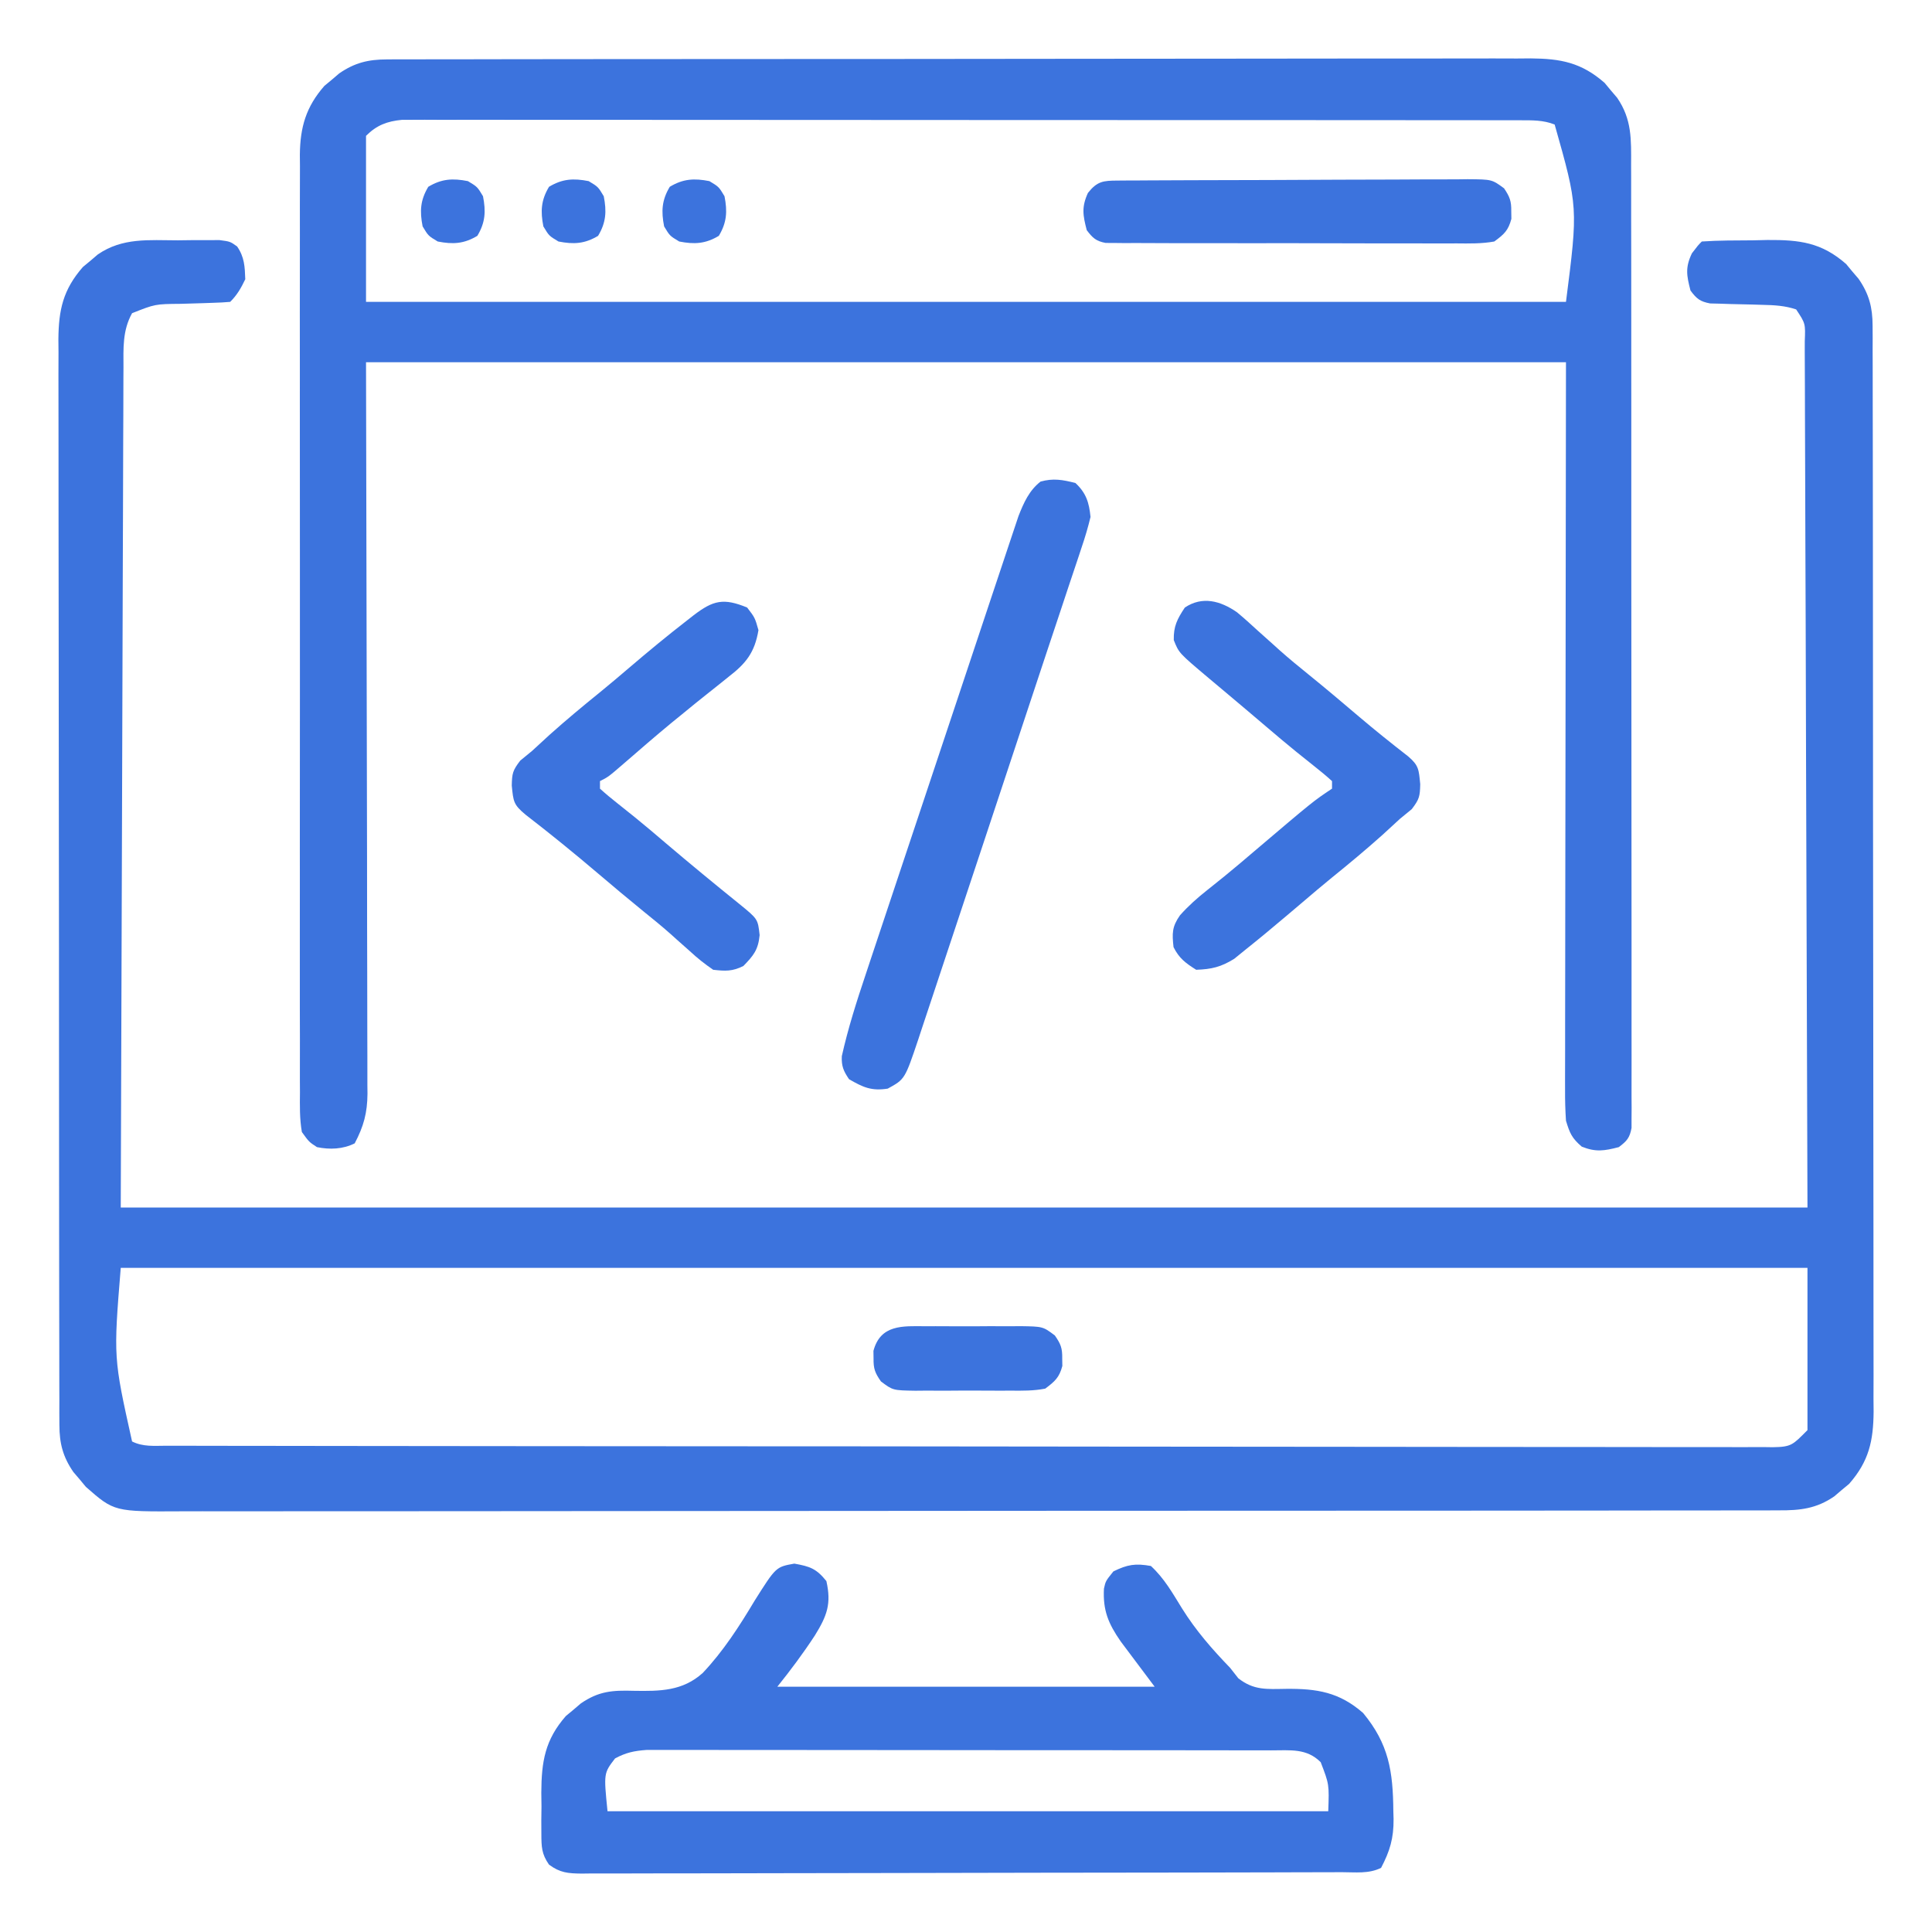 <?xml version="1.0" encoding="UTF-8"?>
<svg version="1.1" xmlns="http://www.w3.org/2000/svg" width="512" height="512">
<path d="M0 0 C1.288 -0.016 2.576 -0.032 3.902 -0.049 C5.133 -0.049 6.364 -0.05 7.633 -0.051 C9.321 -0.055 9.321 -0.055 11.043 -0.06 C13.875 0.312 13.875 0.312 15.71 1.624 C17.651 4.437 17.759 6.949 17.875 10.312 C16.738 12.689 15.731 14.457 13.875 16.312 C12.373 16.445 10.866 16.516 9.359 16.559 C8.438 16.591 7.516 16.624 6.566 16.658 C4.621 16.719 2.676 16.776 0.73 16.83 C-6.007 16.888 -6.007 16.888 -12.125 19.312 C-14.689 23.935 -14.415 28.585 -14.403 33.721 C-14.409 34.671 -14.415 35.62 -14.421 36.598 C-14.438 39.791 -14.441 42.984 -14.444 46.177 C-14.453 48.5 -14.464 50.824 -14.475 53.147 C-14.502 59.375 -14.517 65.603 -14.53 71.831 C-14.544 77.672 -14.569 83.514 -14.593 89.356 C-14.656 106.446 -14.702 123.535 -14.75 140.625 C-14.874 178.802 -14.998 216.979 -15.125 256.312 C132.385 256.312 279.895 256.312 431.875 256.312 C431.751 217.414 431.627 178.515 431.5 138.438 C431.466 126.135 431.432 113.832 431.397 101.157 C431.357 90.172 431.357 90.172 431.315 79.186 C431.296 74.277 431.282 69.367 431.272 64.457 C431.259 58.205 431.237 51.953 431.208 45.701 C431.199 43.4 431.193 41.099 431.191 38.797 C431.187 35.702 431.172 32.607 431.153 29.512 C431.155 28.6 431.157 27.688 431.159 26.748 C431.347 22.047 431.347 22.047 428.875 18.312 C425.911 17.316 423.108 17.167 419.996 17.102 C419.075 17.073 418.154 17.045 417.205 17.016 C415.273 16.963 413.341 16.919 411.408 16.883 C410.488 16.852 409.569 16.821 408.621 16.789 C407.782 16.769 406.944 16.749 406.08 16.729 C403.382 16.219 402.506 15.493 400.875 13.312 C399.839 9.316 399.448 7.205 401.25 3.438 C402.875 1.312 402.875 1.312 403.875 0.312 C408.388 0 412.915 0.034 417.438 0 C418.701 -0.029 419.965 -0.058 421.268 -0.088 C429.831 -0.146 435.612 0.577 442.117 6.277 C442.656 6.928 443.195 7.579 443.75 8.25 C444.304 8.898 444.859 9.547 445.43 10.215 C448.193 14.225 449.125 17.784 449.132 22.622 C449.139 23.679 449.145 24.736 449.152 25.825 C449.149 26.98 449.146 28.135 449.142 29.325 C449.147 30.557 449.151 31.789 449.156 33.058 C449.167 36.475 449.168 39.891 449.166 43.308 C449.165 46.993 449.176 50.679 449.186 54.365 C449.202 61.585 449.208 68.806 449.209 76.026 C449.21 81.896 449.214 87.765 449.221 93.634 C449.238 110.276 449.247 126.918 449.246 143.56 C449.246 144.457 449.246 145.354 449.246 146.279 C449.246 147.177 449.245 148.075 449.245 149.001 C449.245 163.557 449.264 178.114 449.292 192.671 C449.321 207.619 449.334 222.567 449.333 237.515 C449.332 245.907 449.338 254.299 449.359 262.69 C449.377 269.835 449.382 276.98 449.368 284.125 C449.362 287.77 449.361 291.414 449.379 295.059 C449.397 299.012 449.385 302.965 449.369 306.919 C449.38 308.067 449.39 309.216 449.401 310.399 C449.334 318.168 448.173 323.549 442.91 329.555 C442.259 330.094 441.608 330.632 440.938 331.188 C440.289 331.742 439.641 332.296 438.973 332.867 C434.25 336.121 429.936 336.603 424.317 336.57 C423.56 336.573 422.804 336.577 422.025 336.58 C419.482 336.59 416.939 336.585 414.396 336.58 C412.557 336.584 410.719 336.588 408.881 336.594 C403.822 336.606 398.764 336.606 393.706 336.603 C388.253 336.603 382.8 336.614 377.348 336.623 C366.662 336.64 355.977 336.645 345.291 336.647 C336.607 336.648 327.923 336.652 319.239 336.658 C294.628 336.676 270.018 336.685 245.408 336.683 C244.744 336.683 244.081 336.683 243.397 336.683 C242.056 336.683 240.714 336.683 239.373 336.683 C218.5 336.682 197.628 336.697 176.756 336.724 C153.308 336.755 129.861 336.772 106.413 336.77 C93.997 336.77 81.581 336.775 69.165 336.797 C58.595 336.815 48.024 336.819 37.454 336.806 C32.059 336.799 26.665 336.799 21.271 336.816 C16.333 336.832 11.395 336.829 6.457 336.812 C4.671 336.809 2.884 336.812 1.098 336.823 C-16.858 336.928 -16.858 336.928 -24.367 330.348 C-24.906 329.697 -25.445 329.046 -26 328.375 C-26.554 327.727 -27.109 327.078 -27.68 326.41 C-30.443 322.4 -31.375 318.841 -31.382 314.003 C-31.389 312.946 -31.395 311.889 -31.402 310.8 C-31.399 309.645 -31.396 308.49 -31.392 307.3 C-31.397 306.068 -31.401 304.836 -31.406 303.567 C-31.417 300.15 -31.418 296.734 -31.416 293.317 C-31.415 289.632 -31.426 285.946 -31.436 282.26 C-31.452 275.04 -31.458 267.819 -31.459 260.599 C-31.46 254.729 -31.464 248.86 -31.471 242.991 C-31.488 226.349 -31.497 209.707 -31.496 193.065 C-31.496 192.168 -31.496 191.271 -31.496 190.346 C-31.496 189.448 -31.495 188.55 -31.495 187.624 C-31.495 173.068 -31.514 158.511 -31.542 143.954 C-31.571 129.006 -31.584 114.058 -31.583 99.11 C-31.582 90.718 -31.588 82.326 -31.609 73.935 C-31.627 66.79 -31.632 59.645 -31.618 52.5 C-31.612 48.855 -31.611 45.211 -31.629 41.566 C-31.647 37.613 -31.635 33.66 -31.619 29.706 C-31.63 28.558 -31.64 27.409 -31.651 26.226 C-31.584 18.457 -30.423 13.076 -25.16 7.07 C-24.509 6.531 -23.858 5.993 -23.188 5.438 C-22.539 4.883 -21.891 4.329 -21.223 3.758 C-14.65 -0.771 -7.684 -0.019 0 0 Z M-15.125 272.312 C-17.061 296.124 -17.061 296.124 -12.125 318.312 C-9.198 319.776 -6.258 319.454 -3.05 319.447 C-2.309 319.449 -1.568 319.451 -0.805 319.454 C1.702 319.461 4.209 319.46 6.717 319.46 C8.522 319.463 10.328 319.467 12.133 319.471 C17.115 319.481 22.097 319.485 27.078 319.487 C32.443 319.491 37.808 319.501 43.173 319.509 C56.137 319.529 69.102 319.539 82.067 319.548 C88.166 319.553 94.266 319.558 100.365 319.563 C120.629 319.58 140.892 319.595 161.156 319.602 C166.418 319.604 171.679 319.606 176.94 319.608 C178.902 319.608 178.902 319.608 180.903 319.609 C202.104 319.617 223.305 319.643 244.505 319.675 C266.251 319.708 287.997 319.726 309.744 319.73 C321.962 319.732 334.179 319.741 346.397 319.766 C356.799 319.788 367.201 319.796 377.602 319.786 C382.913 319.781 388.224 319.783 393.535 319.803 C398.392 319.82 403.248 319.82 408.105 319.804 C409.867 319.801 411.629 319.806 413.391 319.818 C415.777 319.833 418.162 319.823 420.548 319.807 C421.585 319.823 421.585 319.823 422.644 319.838 C427.682 319.765 427.965 319.223 431.875 315.312 C431.875 301.123 431.875 286.933 431.875 272.312 C284.365 272.312 136.855 272.312 -15.125 272.312 Z " fill=" #3C73DD" transform="translate(47.125,63.688)"/>
<path d="M0 0 C1.113 -0.006 2.225 -0.013 3.372 -0.02 C5.198 -0.015 5.198 -0.015 7.061 -0.01 C9.007 -0.017 9.007 -0.017 10.992 -0.024 C14.591 -0.036 18.19 -0.036 21.789 -0.033 C25.671 -0.033 29.553 -0.044 33.435 -0.054 C41.04 -0.07 48.646 -0.076 56.251 -0.077 C62.433 -0.078 68.615 -0.082 74.798 -0.088 C92.325 -0.106 109.852 -0.115 127.379 -0.114 C128.324 -0.113 129.269 -0.113 130.243 -0.113 C131.189 -0.113 132.135 -0.113 133.11 -0.113 C148.443 -0.112 163.775 -0.131 179.108 -0.16 C194.852 -0.188 210.595 -0.202 226.339 -0.2 C235.178 -0.2 244.017 -0.205 252.855 -0.227 C260.381 -0.245 267.907 -0.249 275.432 -0.236 C279.271 -0.229 283.11 -0.229 286.949 -0.246 C291.113 -0.265 295.276 -0.253 299.44 -0.237 C300.65 -0.247 301.861 -0.258 303.108 -0.268 C311.064 -0.203 316.532 0.832 322.683 6.222 C323.222 6.873 323.761 7.524 324.316 8.195 C324.87 8.843 325.424 9.492 325.995 10.16 C329.949 15.898 329.726 21.265 329.701 28.013 C329.705 29.109 329.709 30.206 329.713 31.336 C329.723 35.017 329.719 38.698 329.715 42.379 C329.72 45.015 329.725 47.651 329.731 50.288 C329.744 56.708 329.745 63.129 329.743 69.549 C329.741 74.766 329.743 79.983 329.747 85.2 C329.748 85.942 329.749 86.684 329.749 87.449 C329.75 88.957 329.752 90.464 329.753 91.972 C329.764 106.111 329.762 120.25 329.755 134.389 C329.75 147.333 329.762 160.277 329.781 173.22 C329.8 186.506 329.808 199.792 329.804 213.078 C329.802 220.539 329.805 227.999 329.819 235.46 C329.832 242.472 329.83 249.483 329.817 256.494 C329.814 259.073 329.817 261.652 329.825 264.23 C329.836 267.739 329.828 271.247 329.815 274.756 C329.822 275.786 329.83 276.817 329.837 277.879 C329.83 278.815 329.823 279.752 329.816 280.717 C329.816 281.527 329.816 282.337 329.816 283.172 C329.342 285.806 328.56 286.661 326.441 288.257 C322.604 289.252 320.34 289.617 316.628 288.132 C313.995 285.875 313.446 284.572 312.441 281.257 C312.259 278.478 312.179 275.802 312.2 273.025 C312.198 271.791 312.198 271.791 312.195 270.531 C312.192 267.767 312.203 265.003 312.214 262.238 C312.214 260.225 312.214 258.212 312.213 256.199 C312.213 250.806 312.224 245.414 312.238 240.021 C312.25 234.961 312.25 229.902 312.252 224.842 C312.262 210.043 312.29 195.244 312.316 180.445 C312.357 147.383 312.398 114.321 312.441 80.257 C207.501 80.257 102.561 80.257 -5.559 80.257 C-5.44 145.762 -5.44 145.762 -5.289 211.267 C-5.275 223.931 -5.275 223.931 -5.273 229.858 C-5.27 234.001 -5.259 238.144 -5.242 242.287 C-5.222 247.572 -5.216 252.856 -5.22 258.141 C-5.219 260.081 -5.213 262.02 -5.202 263.96 C-5.187 266.581 -5.19 269.201 -5.198 271.823 C-5.185 272.959 -5.185 272.959 -5.172 274.118 C-5.215 279.189 -6.182 282.754 -8.559 287.257 C-11.689 288.822 -15.17 288.954 -18.559 288.257 C-20.657 286.891 -20.657 286.891 -22.559 284.257 C-23.175 280.744 -23.098 277.253 -23.067 273.694 C-23.073 272.606 -23.08 271.518 -23.086 270.397 C-23.102 266.738 -23.089 263.079 -23.077 259.42 C-23.082 256.802 -23.089 254.184 -23.098 251.566 C-23.116 245.184 -23.112 238.803 -23.1 232.421 C-23.091 227.233 -23.09 222.045 -23.094 216.857 C-23.095 216.119 -23.096 215.38 -23.096 214.62 C-23.098 213.12 -23.099 211.621 -23.1 210.121 C-23.112 196.052 -23.099 181.983 -23.077 167.914 C-23.059 155.848 -23.062 143.782 -23.081 131.716 C-23.102 117.704 -23.111 103.691 -23.098 89.679 C-23.097 88.184 -23.096 86.688 -23.094 85.193 C-23.094 84.457 -23.093 83.722 -23.093 82.964 C-23.089 77.785 -23.095 72.607 -23.104 67.428 C-23.117 60.451 -23.108 53.475 -23.085 46.498 C-23.08 43.938 -23.081 41.377 -23.09 38.816 C-23.101 35.32 -23.087 31.825 -23.067 28.329 C-23.076 27.316 -23.085 26.303 -23.094 25.259 C-23.013 17.941 -21.465 12.573 -16.594 7.015 C-15.943 6.476 -15.292 5.937 -14.622 5.382 C-13.973 4.828 -13.325 4.274 -12.657 3.703 C-8.552 0.875 -4.947 0.007 0 0 Z M-5.559 20.257 C-5.559 34.777 -5.559 49.297 -5.559 64.257 C99.381 64.257 204.321 64.257 312.441 64.257 C315.65 39.187 315.65 39.187 309.441 17.257 C306.424 16.054 303.437 16.131 300.215 16.129 C299.151 16.125 298.087 16.122 296.991 16.119 C295.823 16.12 294.656 16.122 293.452 16.124 C291.59 16.12 291.59 16.12 289.691 16.117 C286.244 16.111 282.796 16.111 279.349 16.112 C275.632 16.112 271.914 16.107 268.197 16.102 C260.914 16.094 253.631 16.091 246.348 16.09 C240.43 16.09 234.511 16.088 228.593 16.085 C211.819 16.076 195.045 16.071 178.272 16.072 C177.367 16.072 176.463 16.072 175.531 16.072 C174.625 16.072 173.72 16.072 172.787 16.072 C158.105 16.072 143.423 16.063 128.741 16.049 C113.672 16.034 98.603 16.028 83.535 16.028 C75.072 16.029 66.609 16.026 58.147 16.015 C50.943 16.006 43.739 16.004 36.535 16.011 C32.858 16.014 29.182 16.014 25.505 16.005 C21.522 15.996 17.539 16.002 13.556 16.01 C12.391 16.005 11.225 16 10.024 15.994 C8.958 15.999 7.891 16.004 6.793 16.008 C5.873 16.008 4.954 16.008 4.006 16.008 C0.022 16.395 -2.723 17.421 -5.559 20.257 Z " fill=" #3C73DD" transform="translate(102.559,15.743)"/>
<path d="M0 0 C4.157 0.742 5.84 1.32 8.5 4.625 C9.854 10.622 8.695 13.786 5.465 19.012 C2.363 23.767 -0.947 28.183 -4.5 32.625 C28.5 32.625 61.5 32.625 95.5 32.625 C92.53 28.665 89.56 24.705 86.5 20.625 C83.201 15.877 81.761 12.379 82.055 6.648 C82.5 4.625 82.5 4.625 84.562 2.062 C88.3 0.233 90.39 -0.109 94.5 0.625 C98.052 3.91 100.215 7.776 102.75 11.875 C106.401 17.726 110.719 22.675 115.5 27.625 C116.213 28.534 116.926 29.443 117.66 30.379 C121.754 33.616 125.237 33.258 130.312 33.188 C138.507 33.108 144.431 34.059 150.742 39.59 C157.53 47.79 158.669 55.009 158.75 65.625 C158.781 66.634 158.781 66.634 158.812 67.664 C158.852 72.789 157.841 76.17 155.5 80.625 C152.246 82.252 148.662 81.773 145.086 81.772 C144.205 81.776 143.324 81.78 142.417 81.783 C139.447 81.794 136.478 81.798 133.508 81.802 C131.386 81.808 129.265 81.815 127.143 81.822 C121.366 81.839 115.589 81.85 109.812 81.858 C106.206 81.863 102.601 81.869 98.995 81.876 C87.722 81.895 76.45 81.909 65.177 81.917 C52.147 81.927 39.117 81.953 26.087 81.994 C16.027 82.024 5.966 82.039 -4.094 82.042 C-10.108 82.044 -16.122 82.053 -22.136 82.078 C-27.791 82.102 -33.446 82.106 -39.101 82.096 C-41.18 82.095 -43.259 82.102 -45.337 82.115 C-48.169 82.133 -51 82.126 -53.832 82.113 C-54.66 82.124 -55.487 82.135 -56.34 82.146 C-59.947 82.105 -62.067 81.945 -65.009 79.77 C-66.984 76.929 -67.017 75.054 -67.031 71.609 C-67.036 70.44 -67.042 69.271 -67.047 68.066 C-67.024 66.239 -67.024 66.239 -67 64.375 C-67.015 63.172 -67.031 61.97 -67.047 60.73 C-67.01 52.435 -66.055 46.682 -60.535 40.383 C-59.884 39.844 -59.233 39.305 -58.562 38.75 C-57.59 37.919 -57.59 37.919 -56.598 37.07 C-51.821 33.779 -48.196 33.541 -42.558 33.706 C-35.611 33.822 -29.629 33.799 -24.268 28.977 C-18.853 23.251 -14.561 16.6 -10.535 9.852 C-4.87 0.87 -4.87 0.87 0 0 Z M-47.5 51.625 C-50.517 55.55 -50.517 55.55 -49.5 65.625 C13.53 65.625 76.56 65.625 141.5 65.625 C141.756 58.502 141.756 58.502 139.5 52.625 C135.756 48.881 131.465 49.498 126.371 49.491 C125.652 49.489 124.934 49.487 124.193 49.484 C121.785 49.478 119.377 49.479 116.969 49.48 C115.243 49.477 113.516 49.473 111.79 49.47 C107.1 49.461 102.41 49.458 97.72 49.458 C93.805 49.457 89.891 49.453 85.977 49.45 C76.744 49.441 67.511 49.439 58.278 49.44 C48.749 49.44 39.221 49.43 29.693 49.414 C21.514 49.401 13.336 49.396 5.158 49.396 C0.272 49.396 -4.614 49.394 -9.499 49.383 C-14.093 49.373 -18.687 49.373 -23.281 49.38 C-24.967 49.382 -26.653 49.379 -28.34 49.373 C-30.641 49.365 -32.942 49.37 -35.244 49.378 C-37.176 49.377 -37.176 49.377 -39.147 49.376 C-42.429 49.62 -44.615 50.068 -47.5 51.625 Z " fill=" #3C73DD" transform="translate(210.5,414.375)"/>
<path d="M0 0 C2.851 2.661 3.621 5.175 4 9 C3.328 11.766 2.575 14.336 1.657 17.018 C1.393 17.819 1.13 18.62 0.858 19.446 C-0.028 22.127 -0.93 24.801 -1.832 27.477 C-2.468 29.39 -3.102 31.304 -3.736 33.218 C-5.099 37.33 -6.469 41.439 -7.844 45.546 C-10.013 52.029 -12.157 58.519 -14.298 65.011 C-17.616 75.067 -20.949 85.118 -24.292 95.166 C-26.204 100.911 -28.113 106.657 -30.016 112.406 C-31.901 118.098 -33.792 123.788 -35.686 129.477 C-36.398 131.616 -37.107 133.756 -37.814 135.896 C-38.791 138.85 -39.775 141.801 -40.76 144.751 C-41.046 145.62 -41.331 146.488 -41.625 147.383 C-45.201 158.018 -45.201 158.018 -49.75 160.5 C-54.073 161.165 -56.249 160.164 -60 158 C-61.469 155.819 -62.023 154.544 -61.913 151.904 C-60.269 144.536 -57.998 137.43 -55.598 130.276 C-55.149 128.923 -54.7 127.57 -54.252 126.217 C-53.043 122.571 -51.826 118.928 -50.607 115.285 C-49.329 111.46 -48.057 107.634 -46.784 103.809 C-44.647 97.391 -42.505 90.975 -40.361 84.56 C-37.884 77.151 -35.415 69.739 -32.951 62.325 C-30.831 55.945 -28.706 49.567 -26.576 43.19 C-25.307 39.388 -24.039 35.585 -22.775 31.78 C-21.588 28.207 -20.395 24.636 -19.197 21.066 C-18.759 19.758 -18.324 18.449 -17.89 17.139 C-17.297 15.349 -16.695 13.561 -16.094 11.773 C-15.76 10.773 -15.426 9.773 -15.082 8.743 C-13.692 5.219 -12.269 1.997 -9.25 -0.375 C-5.864 -1.316 -3.378 -0.86 0 0 Z " fill=" #3C73DD" transform="translate(285,128)"/>
<path d="M0 0 C1.871 1.556 3.668 3.169 5.454 4.822 C6.779 6.009 8.104 7.195 9.431 8.38 C10.074 8.96 10.718 9.54 11.381 10.138 C13.805 12.294 16.306 14.345 18.829 16.384 C23.415 20.098 27.921 23.897 32.413 27.724 C36.651 31.324 40.982 34.792 45.376 38.201 C48.224 40.629 48.2 41.722 48.579 45.572 C48.51 48.775 48.36 49.556 46.329 52.197 C45.298 53.063 44.254 53.915 43.204 54.759 C41.66 56.173 40.118 57.59 38.579 59.009 C34.194 62.934 29.69 66.68 25.114 70.38 C22.534 72.49 19.993 74.634 17.462 76.801 C14.725 79.14 11.969 81.454 9.204 83.759 C8.633 84.237 8.062 84.714 7.474 85.206 C5.772 86.616 4.054 88.003 2.329 89.384 C1.321 90.202 0.313 91.019 -0.726 91.861 C-4.228 94.026 -6.698 94.618 -10.796 94.759 C-13.598 92.993 -15.311 91.729 -16.796 88.759 C-17.201 85.118 -17.217 83.36 -15.085 80.318 C-12.819 77.785 -10.521 75.741 -7.858 73.634 C-6.89 72.858 -5.922 72.082 -4.925 71.283 C-4.414 70.874 -3.904 70.465 -3.378 70.043 C-0.647 67.827 2.026 65.541 4.704 63.259 C20.215 50.086 20.215 50.086 25.204 46.759 C25.204 46.099 25.204 45.439 25.204 44.759 C23.696 43.384 22.119 42.086 20.517 40.822 C19.006 39.613 19.006 39.613 17.466 38.38 C16.93 37.952 16.394 37.524 15.842 37.083 C13.134 34.894 10.482 32.64 7.829 30.384 C6.739 29.458 5.649 28.533 4.56 27.607 C4.012 27.142 3.465 26.677 2.901 26.197 C1.148 24.712 -0.61 23.233 -2.37 21.755 C-2.954 21.264 -3.538 20.773 -4.14 20.267 C-5.253 19.331 -6.367 18.396 -7.483 17.463 C-15.381 10.81 -15.381 10.81 -16.733 7.384 C-16.82 3.734 -15.808 1.778 -13.796 -1.241 C-9.155 -4.335 -4.362 -3.014 0 0 Z " fill=" #3C73DD" transform="translate(327.796,162.241)"/>
<path d="M0 0 C2.062 2.688 2.062 2.688 3 6 C1.997 11.931 -0.307 14.814 -4.938 18.375 C-5.521 18.846 -6.104 19.316 -6.705 19.801 C-7.897 20.761 -9.094 21.714 -10.297 22.66 C-12.703 24.554 -15.069 26.496 -17.438 28.438 C-18.311 29.148 -19.185 29.858 -20.086 30.59 C-24.247 34.031 -28.332 37.56 -32.406 41.103 C-36.788 44.894 -36.788 44.894 -39 46 C-39 46.66 -39 47.32 -39 48 C-37.492 49.375 -35.915 50.674 -34.312 51.938 C-33.308 52.741 -32.304 53.544 -31.27 54.371 C-30.734 54.799 -30.199 55.227 -29.647 55.667 C-26.891 57.897 -24.198 60.2 -21.5 62.5 C-15.081 67.957 -8.577 73.308 -2.02 78.598 C2.84 82.557 2.84 82.557 3.312 86.812 C2.928 90.731 1.707 92.213 -1 95 C-3.903 96.452 -5.771 96.367 -9 96 C-11.3 94.42 -13.167 92.94 -15.188 91.062 C-16.336 90.042 -17.486 89.023 -18.637 88.004 C-19.204 87.494 -19.772 86.983 -20.357 86.458 C-22.679 84.398 -25.084 82.449 -27.5 80.5 C-31.563 77.194 -35.573 73.832 -39.562 70.438 C-45.83 65.109 -52.205 59.928 -58.719 54.902 C-61.92 52.233 -61.957 51.441 -62.375 47.188 C-62.306 43.984 -62.156 43.203 -60.125 40.562 C-59.093 39.696 -58.05 38.844 -57 38 C-55.456 36.586 -53.914 35.169 -52.375 33.75 C-47.99 29.825 -43.485 26.079 -38.91 22.379 C-36.33 20.27 -33.788 18.125 -31.257 15.958 C-26.217 11.648 -21.115 7.44 -15.875 3.375 C-15.331 2.949 -14.786 2.523 -14.225 2.084 C-8.976 -1.943 -6.249 -2.567 0 0 Z " fill=" #3C73DD" transform="translate(198,161)"/>
<path d="M0 0 C0.872 -0.007 1.744 -0.014 2.643 -0.022 C3.602 -0.024 4.561 -0.027 5.549 -0.03 C6.557 -0.036 7.565 -0.043 8.604 -0.05 C11.95 -0.07 15.296 -0.081 18.643 -0.091 C19.783 -0.095 20.924 -0.099 22.099 -0.103 C28.134 -0.124 34.168 -0.139 40.203 -0.148 C46.447 -0.159 52.69 -0.193 58.934 -0.233 C63.726 -0.259 68.518 -0.268 73.31 -0.271 C75.612 -0.276 77.914 -0.288 80.216 -0.306 C83.434 -0.331 86.651 -0.33 89.869 -0.323 C91.301 -0.342 91.301 -0.342 92.763 -0.362 C99.216 -0.311 99.216 -0.311 102.428 2.052 C103.95 4.313 104.38 5.446 104.338 8.147 C104.354 9.137 104.354 9.137 104.369 10.147 C103.546 13.248 102.444 14.233 99.838 16.147 C96.496 16.754 93.182 16.683 89.793 16.649 C88.773 16.654 87.753 16.66 86.702 16.665 C83.329 16.678 79.957 16.661 76.584 16.643 C74.243 16.643 71.902 16.645 69.561 16.648 C64.654 16.649 59.747 16.636 54.84 16.614 C48.543 16.585 42.246 16.588 35.948 16.601 C31.114 16.608 26.28 16.6 21.446 16.588 C19.124 16.583 16.801 16.583 14.479 16.587 C11.237 16.59 7.996 16.573 4.754 16.551 C3.307 16.558 3.307 16.558 1.83 16.565 C0.949 16.555 0.067 16.545 -0.842 16.535 C-1.991 16.531 -1.991 16.531 -3.164 16.527 C-5.731 16.039 -6.592 15.208 -8.162 13.147 C-9.189 9.184 -9.568 7.036 -7.849 3.272 C-5.381 0.165 -3.799 0.021 0 0 Z " fill=" #3C73DD" transform="translate(296.162,47.853)"/>
<path d="M0 0 C0.895 -0.004 1.79 -0.008 2.712 -0.012 C4.601 -0.014 6.491 -0.007 8.38 0.01 C11.271 0.031 14.16 0.01 17.051 -0.016 C18.888 -0.013 20.725 -0.008 22.562 0 C23.858 -0.012 23.858 -0.012 25.18 -0.025 C31.165 0.069 31.165 0.069 34.324 2.439 C35.901 4.703 36.324 5.801 36.281 8.531 C36.292 9.191 36.302 9.851 36.312 10.531 C35.499 13.595 34.327 14.621 31.781 16.531 C28.711 17.134 25.683 17.092 22.562 17.062 C21.22 17.068 21.22 17.068 19.851 17.074 C17.961 17.077 16.072 17.069 14.182 17.053 C11.291 17.031 8.403 17.053 5.512 17.078 C3.674 17.075 1.837 17.07 0 17.062 C-1.295 17.075 -1.295 17.075 -2.617 17.087 C-8.603 16.994 -8.603 16.994 -11.762 14.623 C-13.338 12.36 -13.761 11.262 -13.719 8.531 C-13.734 7.541 -13.734 7.541 -13.75 6.531 C-11.887 -0.481 -6.006 -0.056 0 0 Z " fill=" #3C73DD" transform="translate(245.219,351.469)"/>
<path d="M0 0 C2.5 1.5 2.5 1.5 4 4 C4.791 8.021 4.622 10.964 2.5 14.5 C-1.036 16.622 -3.979 16.791 -8 16 C-10.5 14.5 -10.5 14.5 -12 12 C-12.791 7.979 -12.622 5.036 -10.5 1.5 C-6.964 -0.622 -4.021 -0.791 0 0 Z " fill=" #3C73DD" transform="translate(188,48)"/>
<path d="M0 0 C2.5 1.5 2.5 1.5 4 4 C4.791 8.021 4.622 10.964 2.5 14.5 C-1.036 16.622 -3.979 16.791 -8 16 C-10.5 14.5 -10.5 14.5 -12 12 C-12.791 7.979 -12.622 5.036 -10.5 1.5 C-6.964 -0.622 -4.021 -0.791 0 0 Z " fill=" #3C73DD" transform="translate(156,48)"/>
<path d="M0 0 C2.5 1.5 2.5 1.5 4 4 C4.791 8.021 4.622 10.964 2.5 14.5 C-1.036 16.622 -3.979 16.791 -8 16 C-10.5 14.5 -10.5 14.5 -12 12 C-12.791 7.979 -12.622 5.036 -10.5 1.5 C-6.964 -0.622 -4.021 -0.791 0 0 Z " fill=" #3C73DD" transform="translate(124,48)"/>
</svg>
